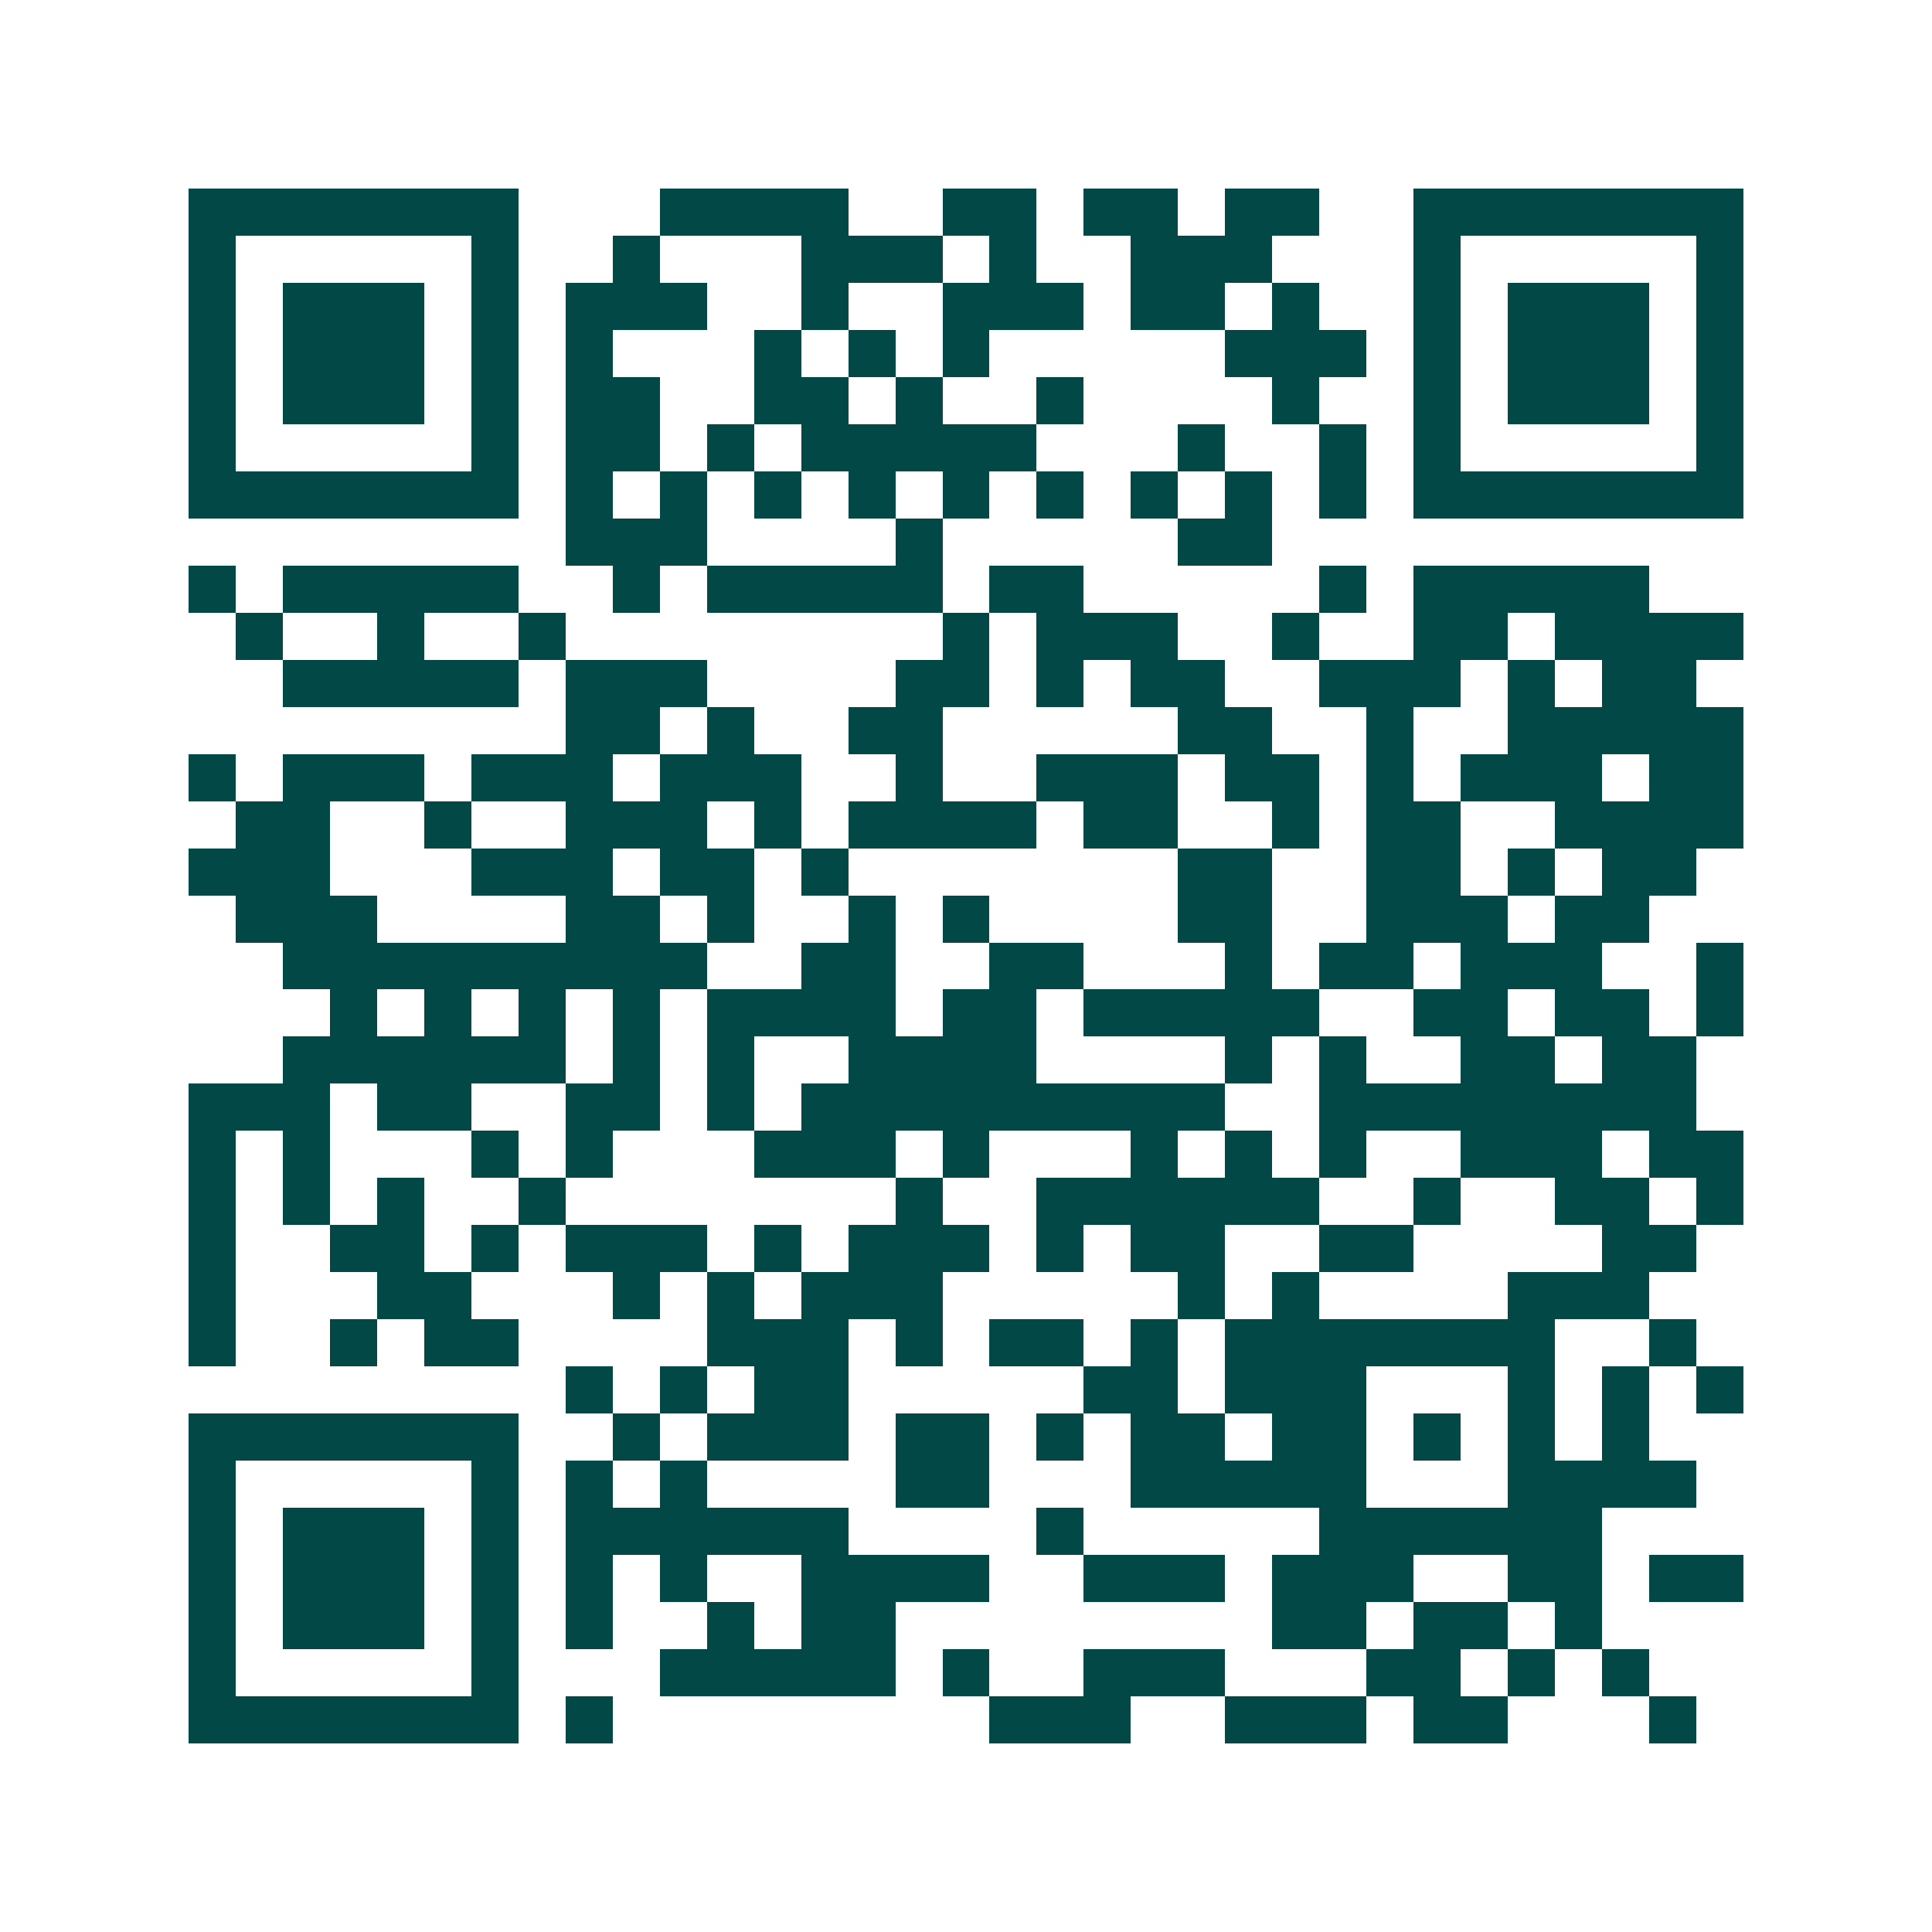 <svg xmlns="http://www.w3.org/2000/svg" width="200" height="200" viewBox="0 0 41 41" shape-rendering="crispEdges"><path fill="#ffffff" d="M0 0h41v41H0z"/><path stroke="#014847" d="M4 4.5h7m3 0h4m2 0h2m1 0h2m1 0h2m2 0h7M4 5.5h1m5 0h1m2 0h1m3 0h3m1 0h1m2 0h3m3 0h1m5 0h1M4 6.5h1m1 0h3m1 0h1m1 0h3m2 0h1m2 0h3m1 0h2m1 0h1m2 0h1m1 0h3m1 0h1M4 7.5h1m1 0h3m1 0h1m1 0h1m3 0h1m1 0h1m1 0h1m5 0h3m1 0h1m1 0h3m1 0h1M4 8.5h1m1 0h3m1 0h1m1 0h2m2 0h2m1 0h1m2 0h1m4 0h1m2 0h1m1 0h3m1 0h1M4 9.5h1m5 0h1m1 0h2m1 0h1m1 0h5m3 0h1m2 0h1m1 0h1m5 0h1M4 10.5h7m1 0h1m1 0h1m1 0h1m1 0h1m1 0h1m1 0h1m1 0h1m1 0h1m1 0h1m1 0h7M12 11.5h3m4 0h1m5 0h2M4 12.5h1m1 0h5m2 0h1m1 0h5m1 0h2m5 0h1m1 0h5M5 13.5h1m2 0h1m2 0h1m8 0h1m1 0h3m2 0h1m2 0h2m1 0h4M6 14.5h5m1 0h3m4 0h2m1 0h1m1 0h2m2 0h3m1 0h1m1 0h2M12 15.5h2m1 0h1m2 0h2m5 0h2m2 0h1m2 0h5M4 16.5h1m1 0h3m1 0h3m1 0h3m2 0h1m2 0h3m1 0h2m1 0h1m1 0h3m1 0h2M5 17.5h2m2 0h1m2 0h3m1 0h1m1 0h4m1 0h2m2 0h1m1 0h2m2 0h4M4 18.5h3m3 0h3m1 0h2m1 0h1m7 0h2m2 0h2m1 0h1m1 0h2M5 19.5h3m4 0h2m1 0h1m2 0h1m1 0h1m4 0h2m2 0h3m1 0h2M6 20.5h9m2 0h2m2 0h2m3 0h1m1 0h2m1 0h3m2 0h1M7 21.5h1m1 0h1m1 0h1m1 0h1m1 0h4m1 0h2m1 0h5m2 0h2m1 0h2m1 0h1M6 22.5h6m1 0h1m1 0h1m2 0h4m4 0h1m1 0h1m2 0h2m1 0h2M4 23.5h3m1 0h2m2 0h2m1 0h1m1 0h9m2 0h8M4 24.5h1m1 0h1m3 0h1m1 0h1m3 0h3m1 0h1m3 0h1m1 0h1m1 0h1m2 0h3m1 0h2M4 25.5h1m1 0h1m1 0h1m2 0h1m7 0h1m2 0h6m2 0h1m2 0h2m1 0h1M4 26.5h1m2 0h2m1 0h1m1 0h3m1 0h1m1 0h3m1 0h1m1 0h2m2 0h2m4 0h2M4 27.5h1m3 0h2m3 0h1m1 0h1m1 0h3m5 0h1m1 0h1m4 0h3M4 28.5h1m2 0h1m1 0h2m4 0h3m1 0h1m1 0h2m1 0h1m1 0h7m2 0h1M12 29.5h1m1 0h1m1 0h2m5 0h2m1 0h3m3 0h1m1 0h1m1 0h1M4 30.5h7m2 0h1m1 0h3m1 0h2m1 0h1m1 0h2m1 0h2m1 0h1m1 0h1m1 0h1M4 31.5h1m5 0h1m1 0h1m1 0h1m4 0h2m3 0h5m3 0h4M4 32.5h1m1 0h3m1 0h1m1 0h6m4 0h1m5 0h6M4 33.5h1m1 0h3m1 0h1m1 0h1m1 0h1m2 0h4m2 0h3m1 0h3m2 0h2m1 0h2M4 34.5h1m1 0h3m1 0h1m1 0h1m2 0h1m1 0h2m8 0h2m1 0h2m1 0h1M4 35.5h1m5 0h1m3 0h5m1 0h1m2 0h3m3 0h2m1 0h1m1 0h1M4 36.5h7m1 0h1m8 0h3m2 0h3m1 0h2m3 0h1"/></svg>

